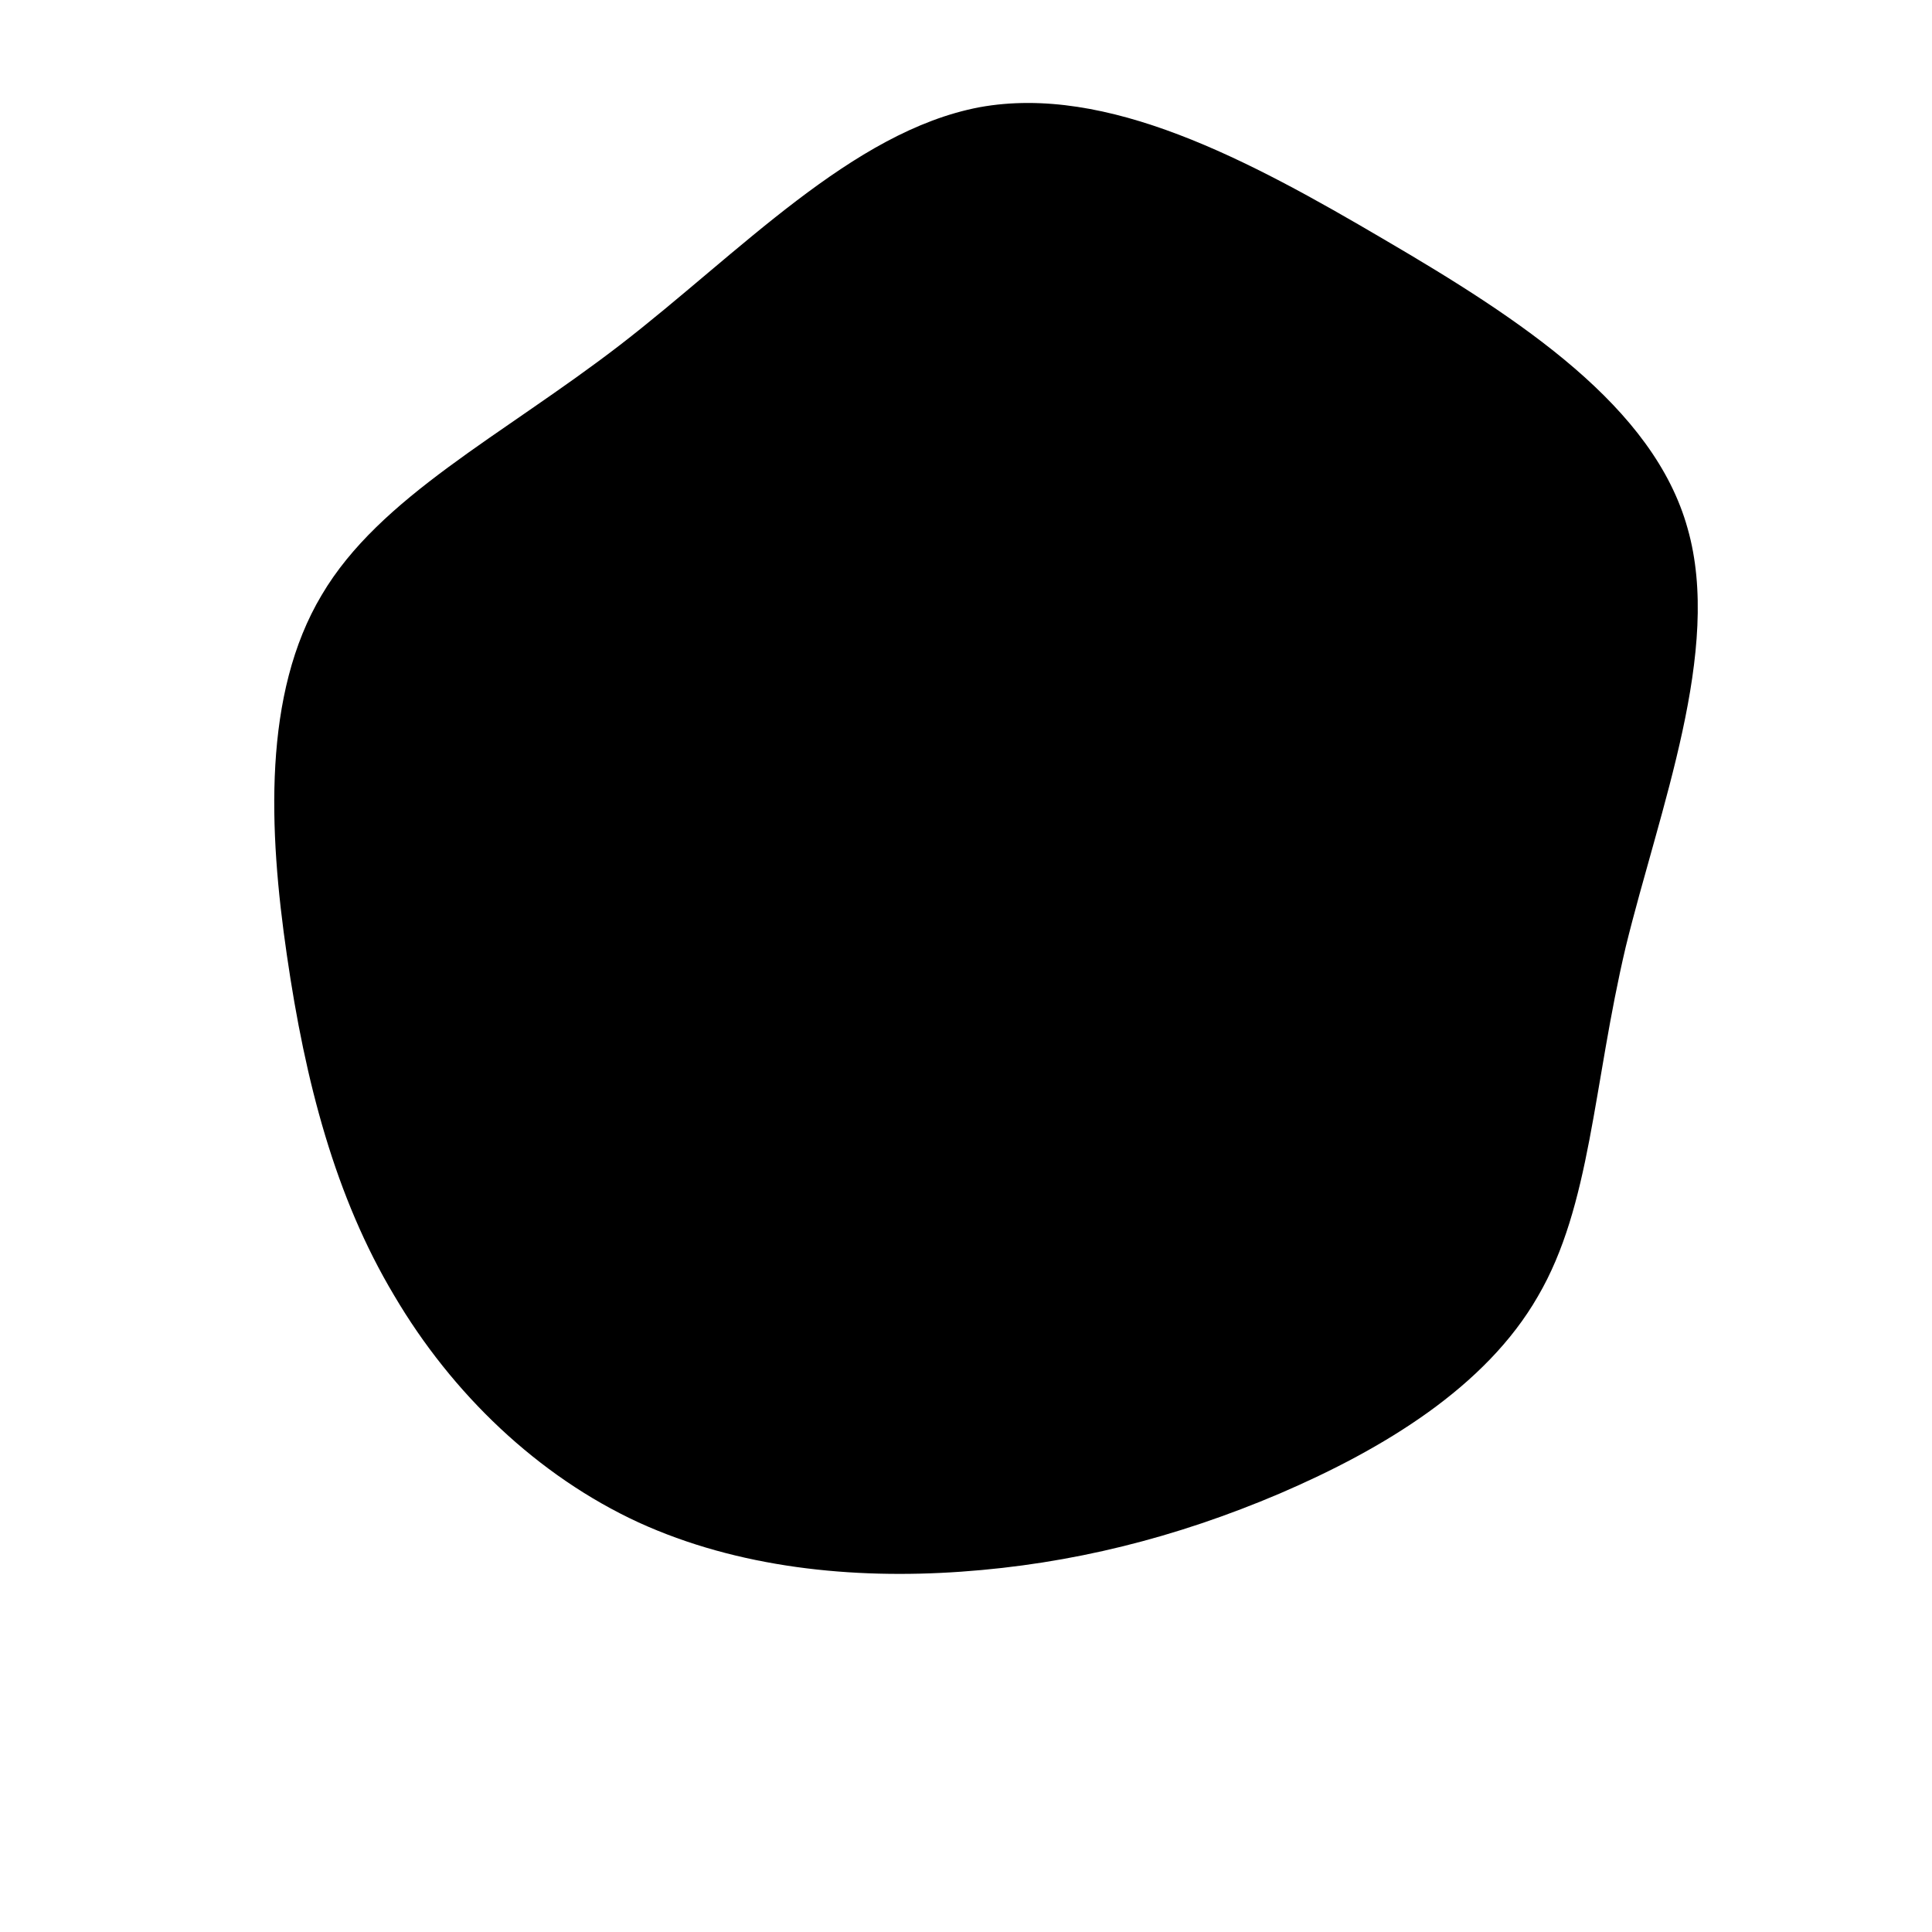 <?xml version="1.0" standalone="no"?>
<svg viewBox="0 0 200 200" xmlns="http://www.w3.org/2000/svg">
  <path fill="hsl(218, 85%, 92%)" d="M43.3,-75.2C57.5,-66.9,71.2,-57.9,74.7,-45.3C78.3,-32.7,71.8,-16.3,68.3,-2C64.9,12.4,64.7,24.8,59.2,34.2C53.8,43.6,43.2,50,32.5,54.6C21.7,59.2,10.9,61.9,-0.5,62.7C-11.8,63.5,-23.6,62.3,-33.9,57.6C-44.3,52.8,-53.2,44.3,-59.2,34.1C-65.3,23.9,-68.4,12,-70.3,-1.1C-72.2,-14.1,-72.8,-28.2,-66.7,-38.4C-60.7,-48.6,-48,-54.9,-35.8,-64.3C-23.5,-73.8,-11.8,-86.4,1.4,-88.9C14.6,-91.3,29.2,-83.5,43.3,-75.2Z" transform="translate(100 100)" />
</svg>
